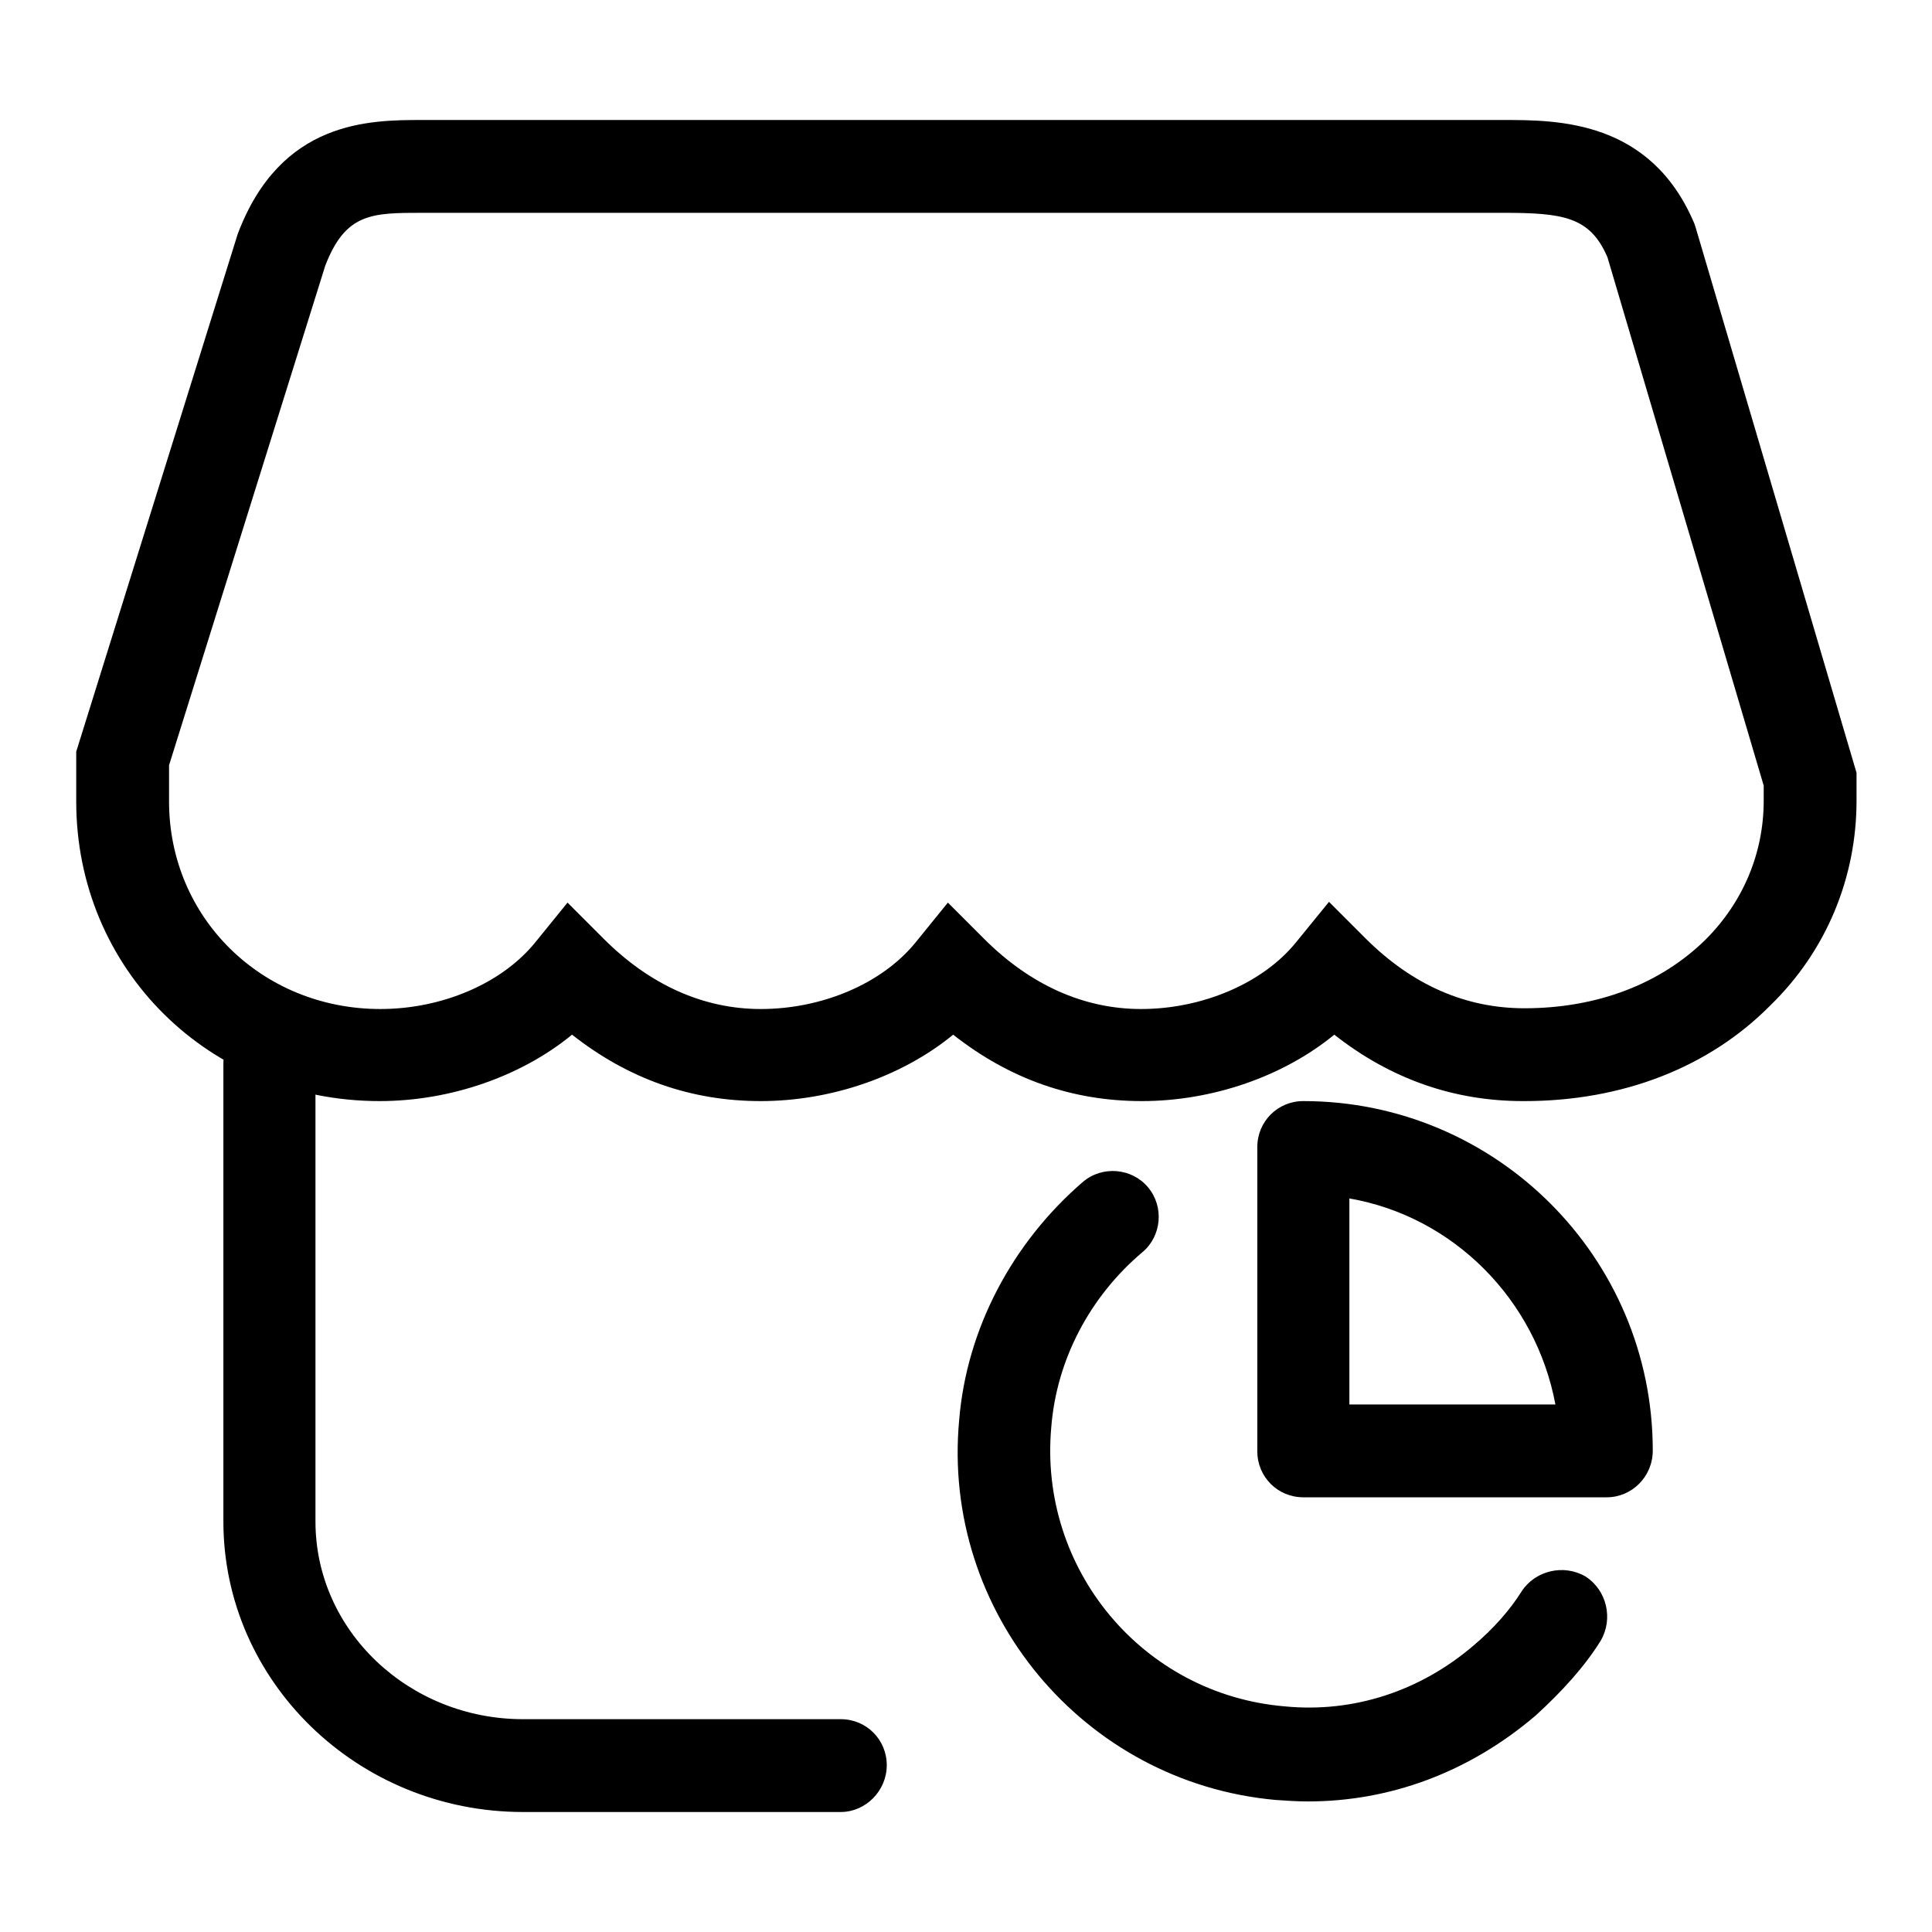 <?xml version="1.0" encoding="utf-8"?>
<!-- Svg Vector Icons : http://www.onlinewebfonts.com/icon -->
<!DOCTYPE svg PUBLIC "-//W3C//DTD SVG 1.1//EN" "http://www.w3.org/Graphics/SVG/1.1/DTD/svg11.dtd">
<svg version="1.1" xmlns="http://www.w3.org/2000/svg" xmlns:xlink="http://www.w3.org/1999/xlink" x="0px" y="0px" viewBox="0 0 256 256" enable-background="new 0 0 256 256" xml:space="preserve">
<g> <path fill="#000000" d="M202,145.9h-0.2c-9.1,0-17.5-2.9-25-8.8c-6.7,5.5-16.1,8.8-25.5,8.8c-9.2,0-17.5-2.9-25-8.8 c-6.7,5.5-16.1,8.8-25.5,8.8c-9.2,0-17.5-2.9-25-8.8c-6.7,5.5-16.1,8.8-25.5,8.8c-22.6,0-40.2-17.5-40.2-39.7v-6.6L31.5,31 C37.2,15.9,49,15.9,56,15.9h143.2c7.2,0,19.5,0,25.3,13.7l0.2,0.6l21.3,72.2v3.7c0,10.2-4,19.9-11.4,27.1 C226.4,141.5,214.9,145.9,202,145.9z M176.1,119.5l4.8,4.8c6.3,6.3,13.4,9.3,21.1,9.3c9.6,0,18-3.2,24-9.1c5-5,7.7-11.5,7.7-18.4 v-2L213,34.1c-2.3-5.4-5.9-5.9-13.9-5.9H56c-6.7,0-10.2,0-12.9,7l-20.7,66.2v4.8c0,15.4,12.3,27.5,28,27.5c8.2,0,16.1-3.4,20.5-8.8 l4.3-5.3l4.8,4.8c6.1,6.1,13.2,9.3,20.8,9.3c8.2,0,16.1-3.4,20.5-8.8l4.3-5.3l4.8,4.8c6.1,6.1,13.2,9.3,20.8,9.3 c8.1,0,16.1-3.4,20.5-8.8L176.1,119.5L176.1,119.5z"/> <path fill="#000000" d="M111.4,240.1H69.3c-21.9,0-39.7-17.3-39.7-38.5v-60.7c0-3.4,2.7-6.1,6.1-6.1s6.1,2.7,6.1,6.1v60.7 c0,14.5,12.4,26.2,27.5,26.2h42.1c3.4,0,6.1,2.7,6.1,6.1S114.7,240.1,111.4,240.1z M173.3,238.7c-1.5,0-2.8-0.1-4.3-0.2 c-25.4-2.3-44.3-24.9-41.9-50.4c1-12,7-23.4,16.4-31.5c2.6-2.2,6.5-1.8,8.6,0.7c2.2,2.6,1.8,6.5-0.7,8.6 c-7,5.9-11.4,14.3-12.1,23.2c-1.7,18.8,12.1,35.4,30.9,37c9.1,0.9,18-2,25.1-8.1c2.6-2.2,4.8-4.7,6.3-7.1c1.8-2.8,5.6-3.7,8.5-2 c2.8,1.8,3.7,5.6,2,8.5c-2.1,3.4-5.1,6.7-8.6,9.9C194.6,234.9,184.1,238.7,173.3,238.7L173.3,238.7z"/> <path fill="#000000" d="M212.9,198.4h-40.2c-3.4,0-6.1-2.7-6.1-6.1V152c0-3.4,2.7-6.1,6.1-6.1c25.5,0,46.3,20.7,46.3,46.3 C219,195.7,216.2,198.4,212.9,198.4L212.9,198.4z M178.8,186.1h27.3c-2.6-13.9-13.5-24.9-27.3-27.3V186.1z"/></g>
</svg>